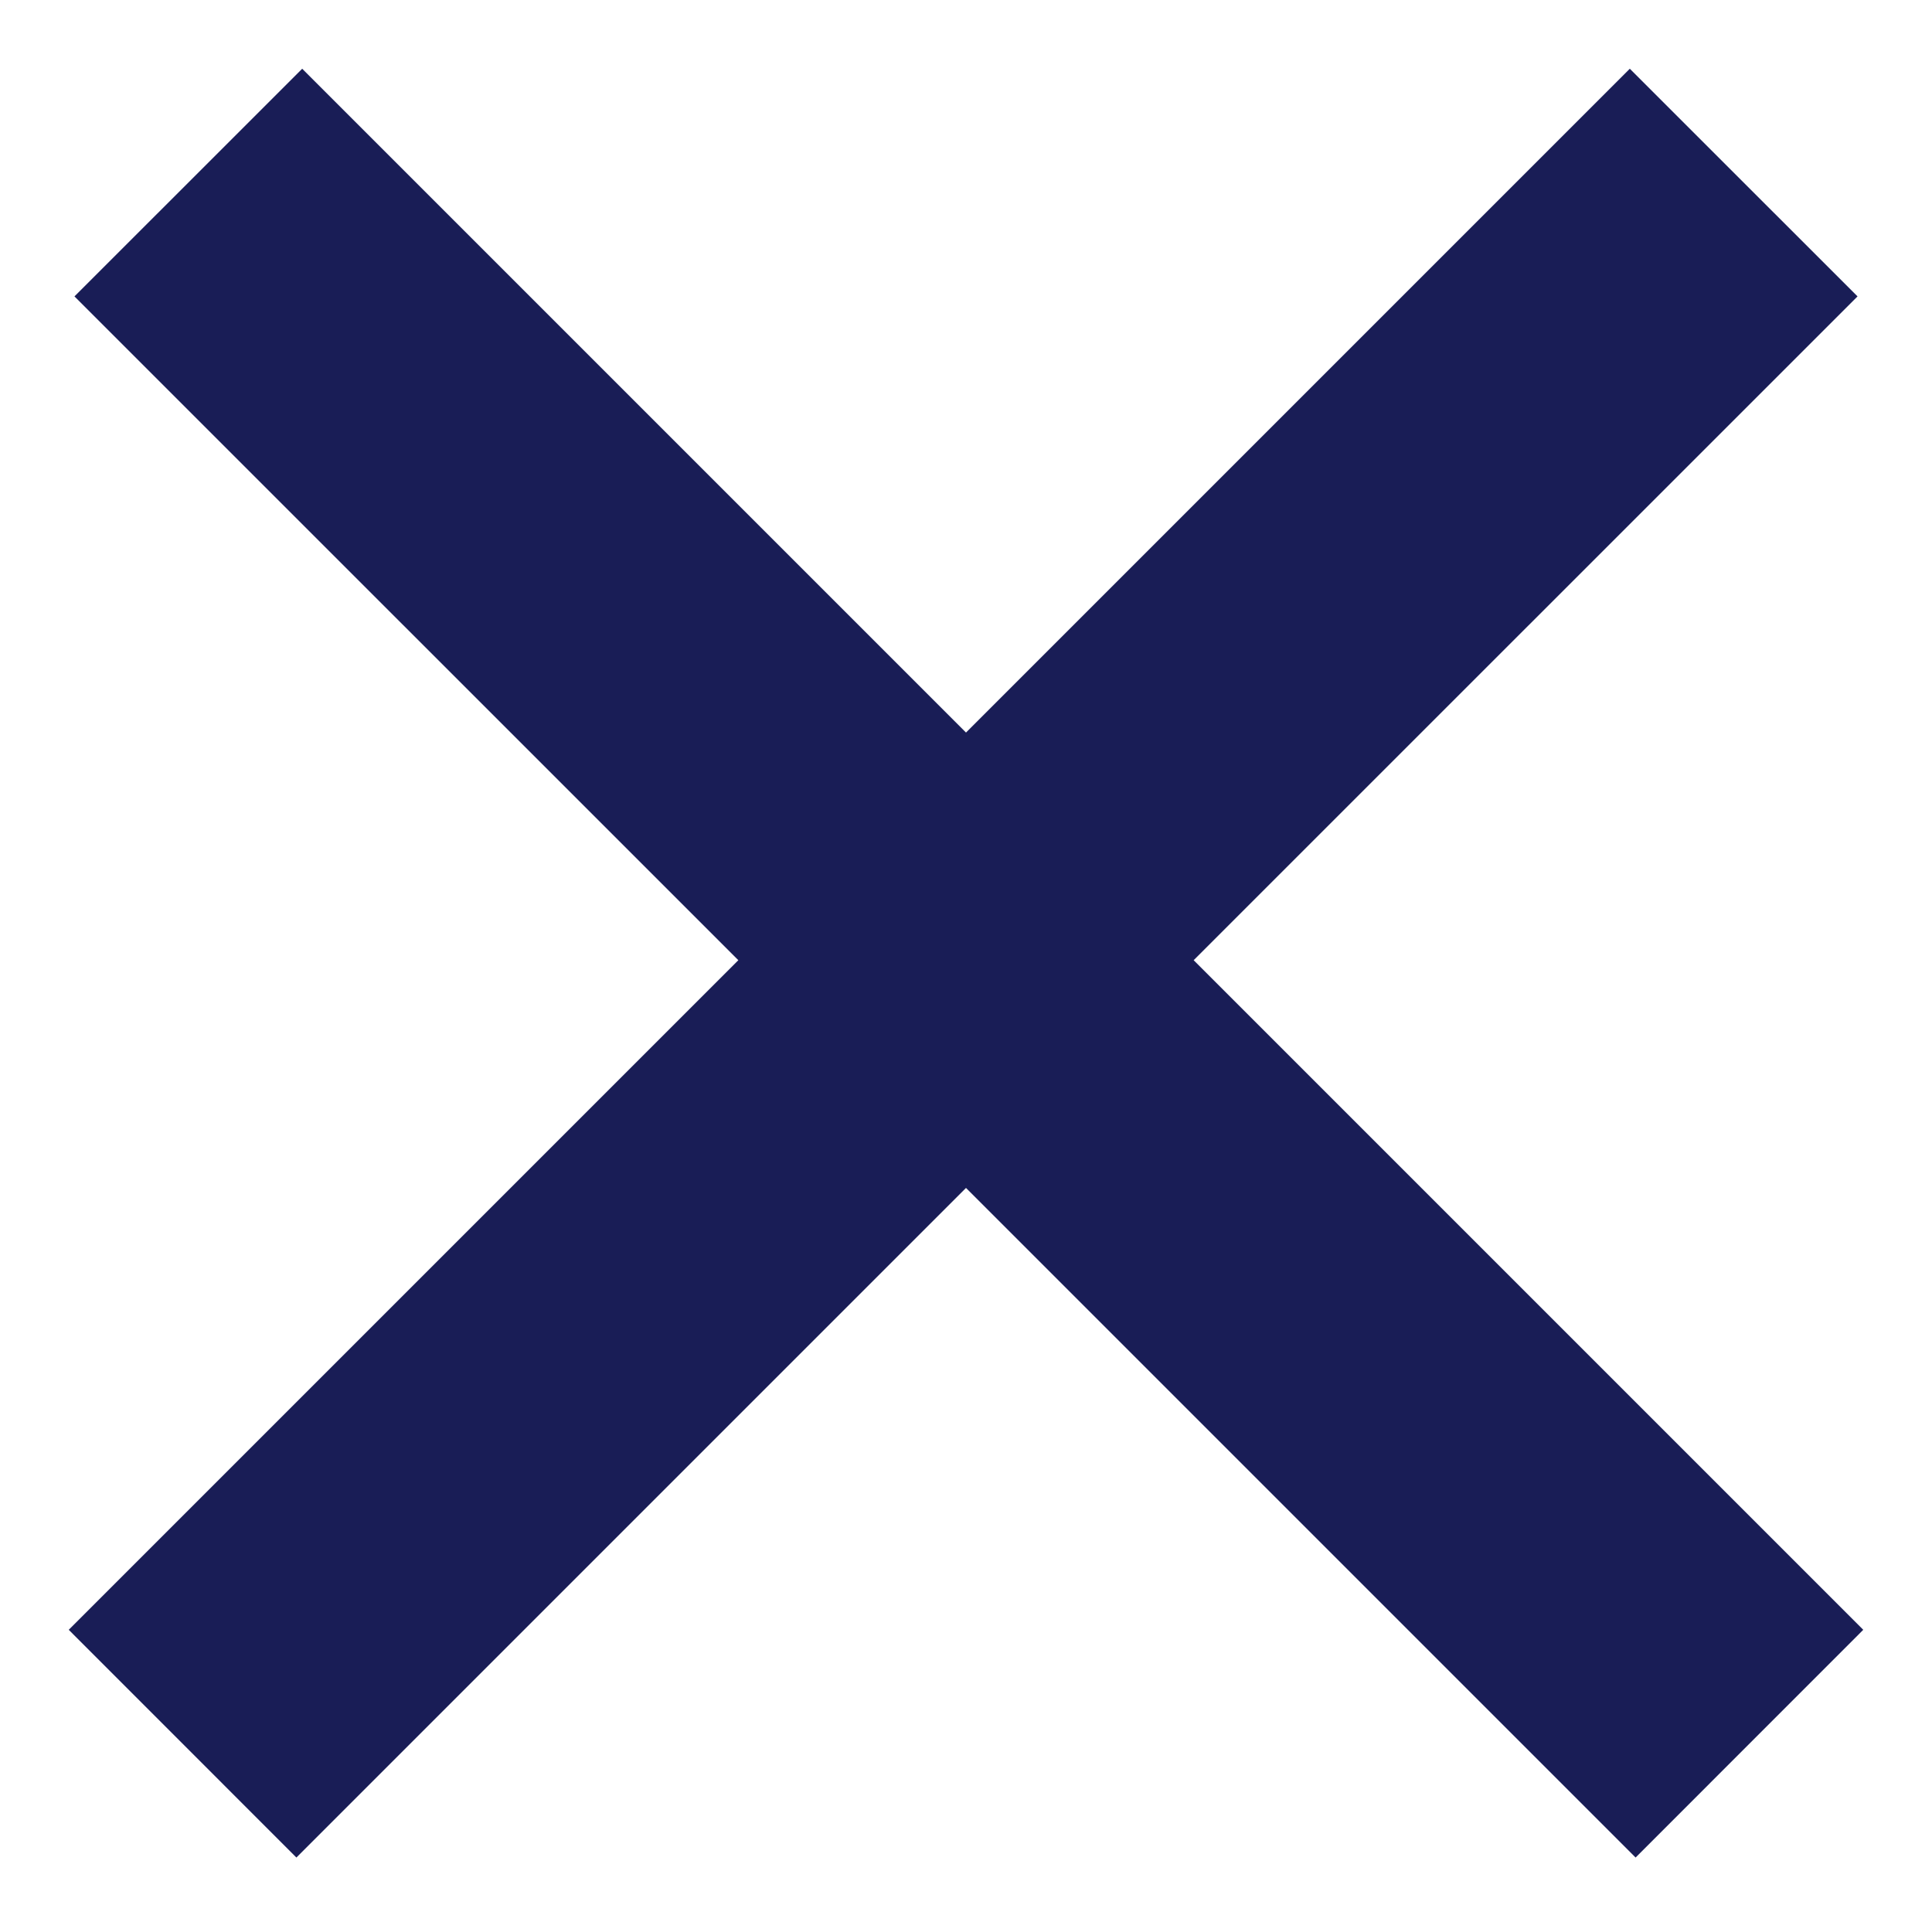 <svg width="24" height="24" viewBox="0 0 24 24" fill="none" xmlns="http://www.w3.org/2000/svg">
<path fill-rule="evenodd" clip-rule="evenodd" d="M14.828 11.928L23.075 3.682L20.246 0.854L12 9.1L3.754 0.854L0.925 3.682L9.172 11.928L0.854 20.246L3.682 23.075L12 14.757L20.318 23.075L23.146 20.246L14.828 11.928Z" fill="#191D56"/>
</svg>
